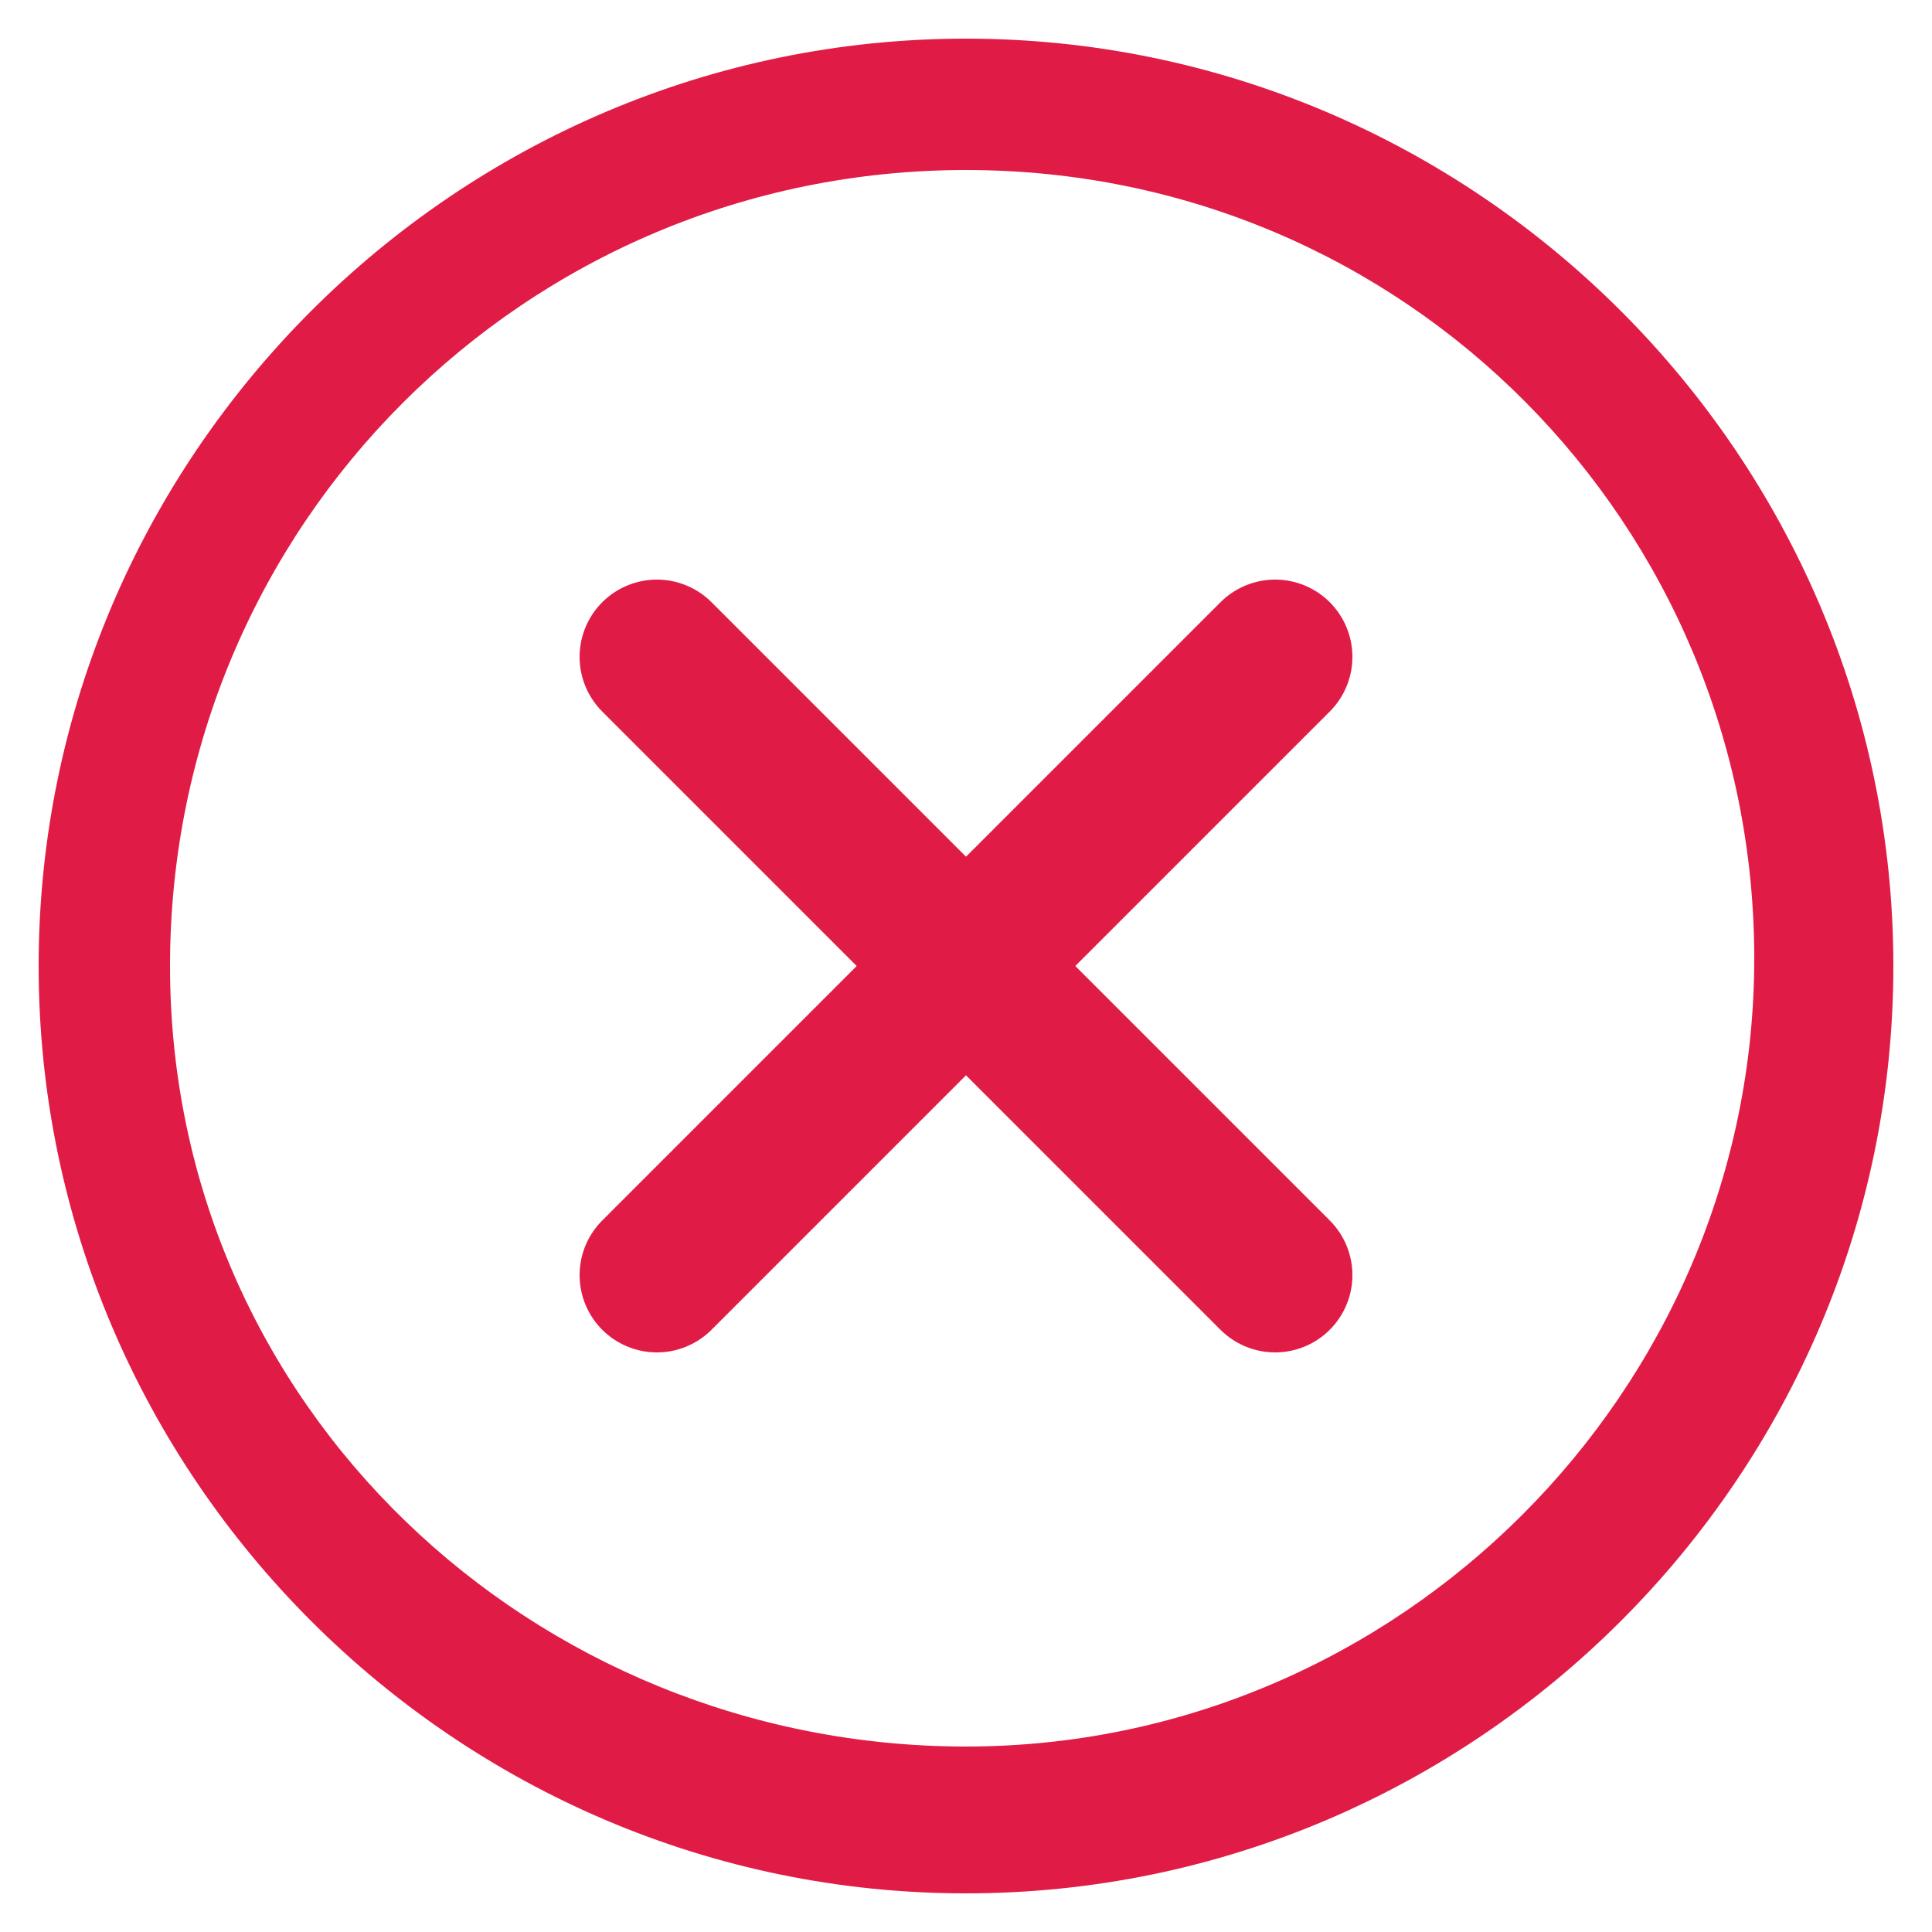 <?xml version="1.0" encoding="utf-8"?>
<!-- Generator: Adobe Illustrator 25.0.0, SVG Export Plug-In . SVG Version: 6.00 Build 0)  -->
<svg version="1.1" id="Ebene_1" xmlns="http://www.w3.org/2000/svg" xmlns:xlink="http://www.w3.org/1999/xlink" x="0px" y="0px"
	 viewBox="0 0 25 25" style="enable-background:new 0 0 25 25;" xml:space="preserve">
<style type="text/css">
	.st0{fill:#E01C46;}
	.st1{fill:none;stroke:#E01C46;stroke-width:2;stroke-linecap:round;stroke-linejoin:round;stroke-miterlimit:10;}
</style>
<g>
	<path class="st0" d="M12.5,2.2c5.7,0,10.2,4.6,10.2,10.2s-4.6,10.2-10.2,10.2S2.2,18.2,2.2,12.5S6.8,2.2,12.5,2.2 M12.5,0.5
		c-6.6,0-12,5.4-12,12s5.4,12,12,12s12-5.4,12-12S19.1,0.5,12.5,0.5L12.5,0.5z"/>
</g>
<path class="st1" d="M16.5,8.5l-8,8"/>
<path class="st1" d="M16.5,16.5l-8-8"/>
</svg>
